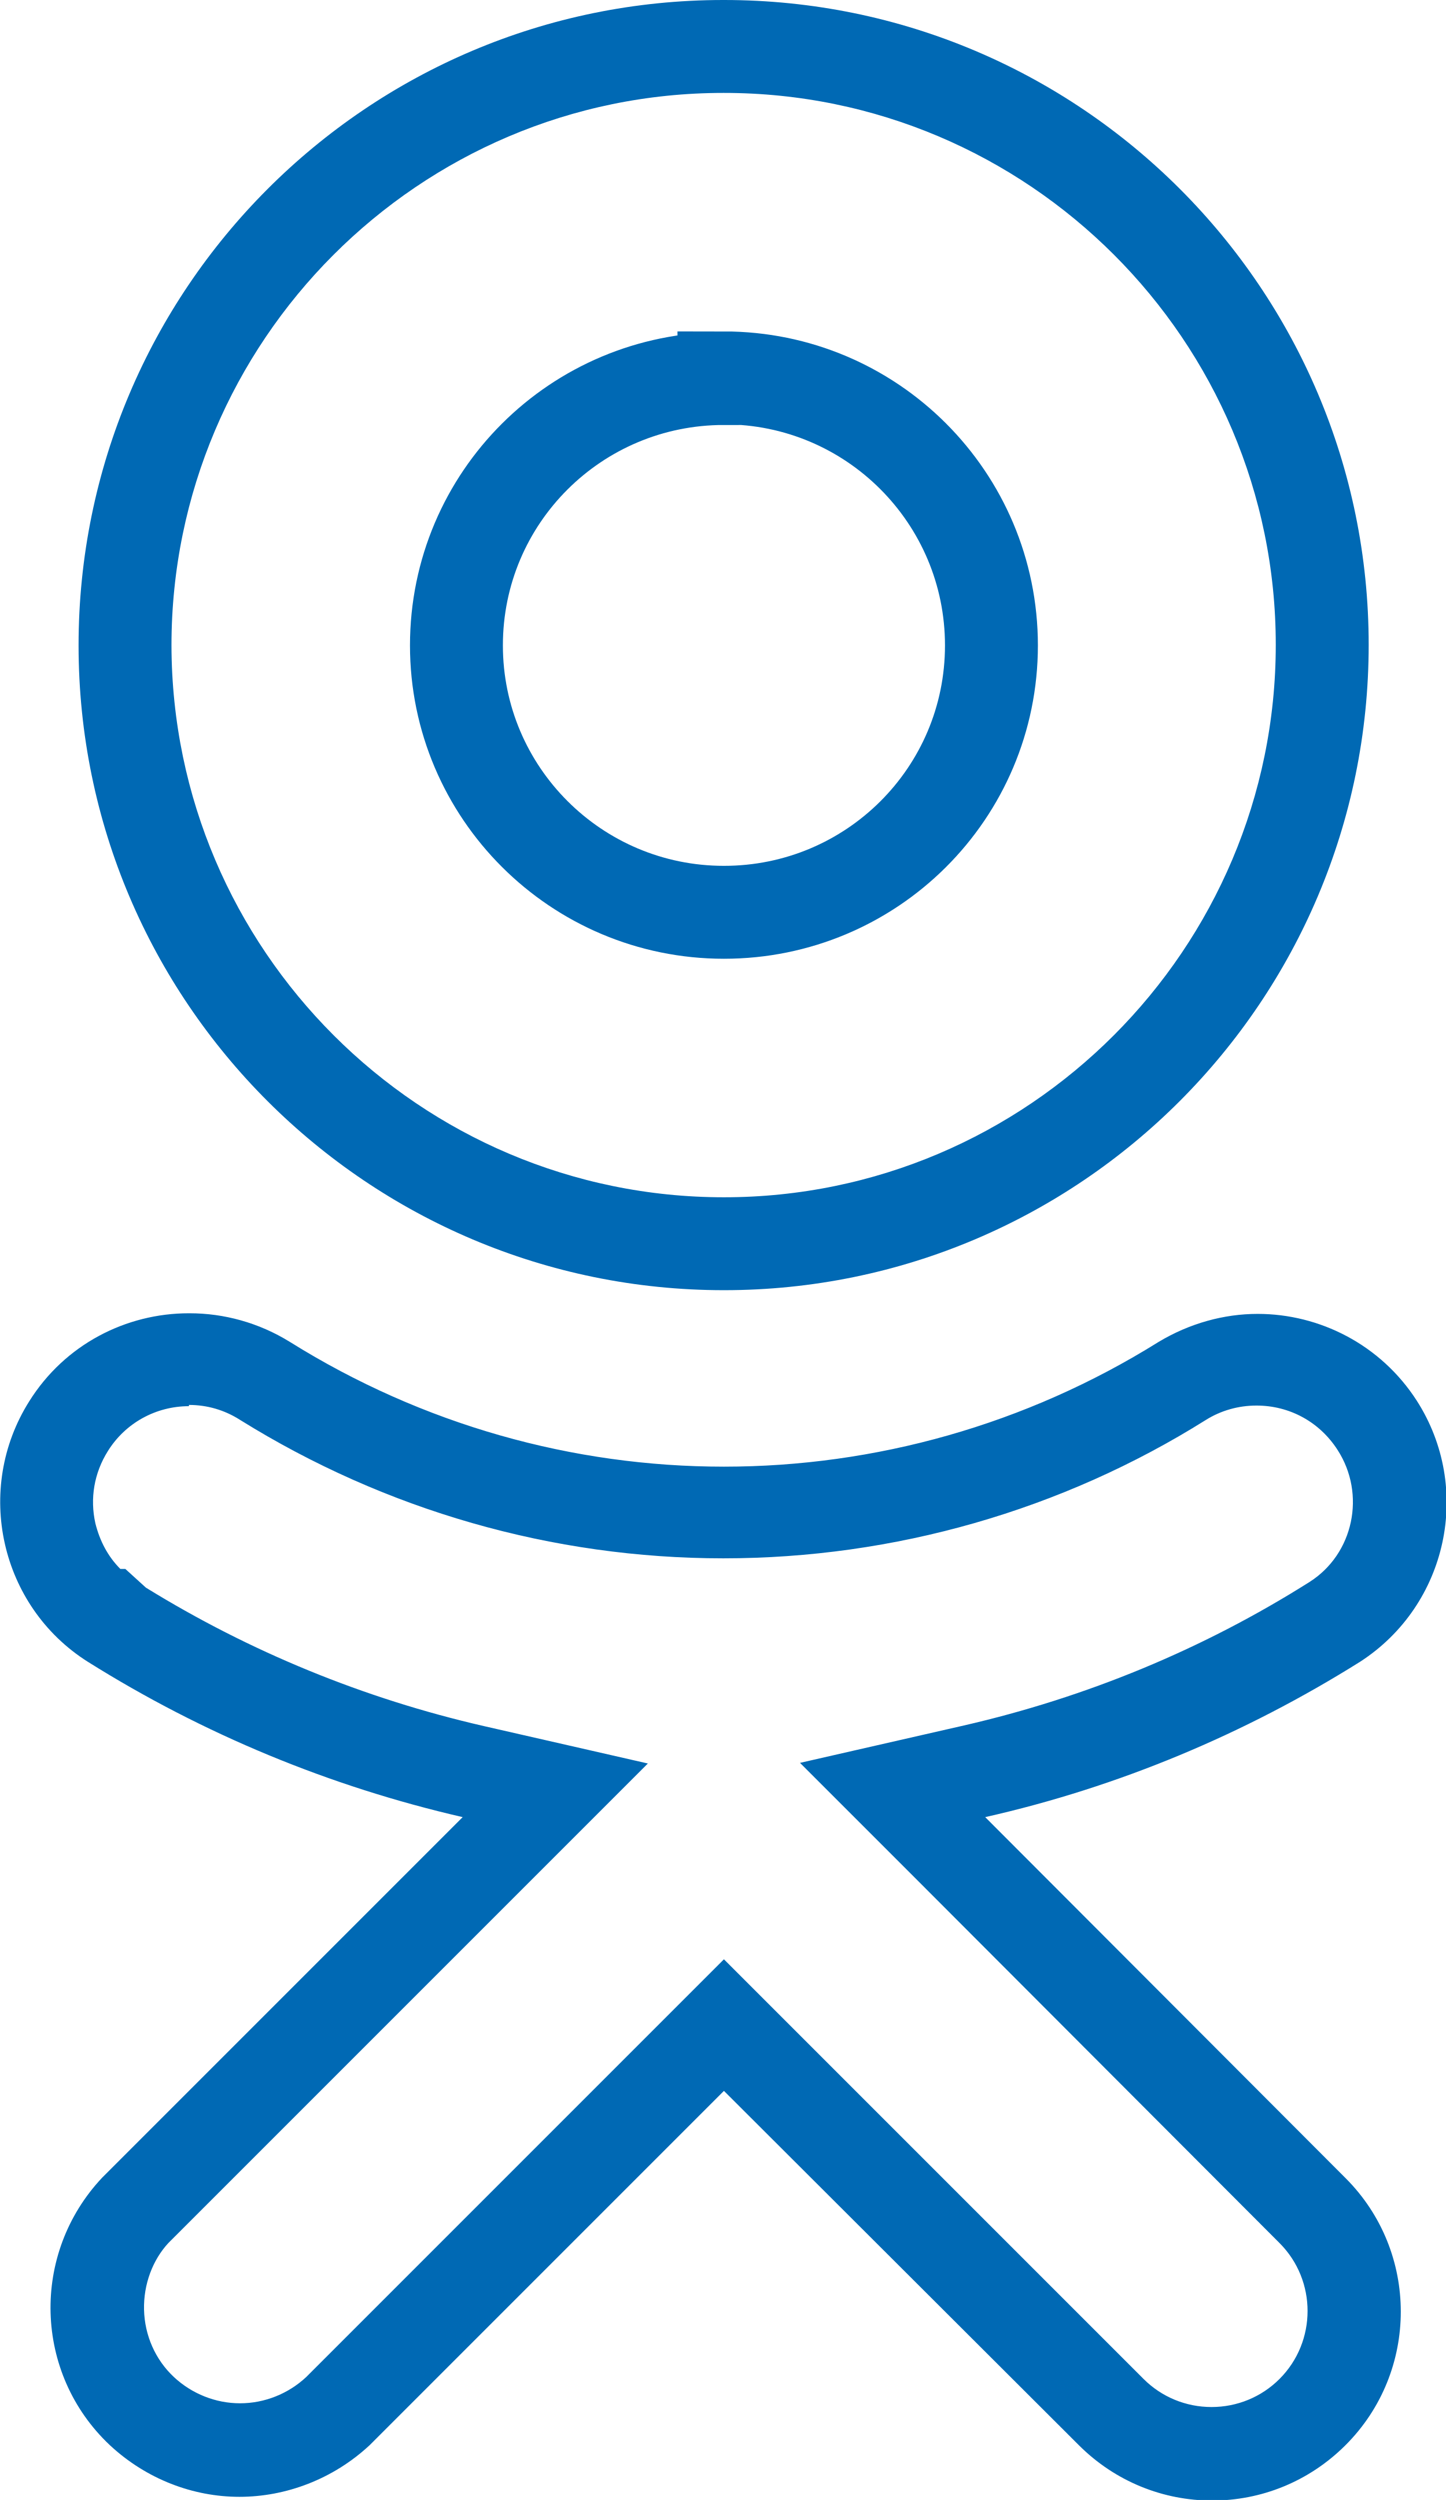 <?xml version="1.0" encoding="UTF-8"?> <svg xmlns="http://www.w3.org/2000/svg" id="_Слой_2" data-name="Слой 2" viewBox="0 0 23.19 40.09"><defs><style> .cls-1 { fill: #0069b4; } .cls-2 { fill: none; stroke: #0069b4; stroke-miterlimit: 10; stroke-width: 1.49px; } </style></defs><g id="_Слой_1-2" data-name="Слой 1"><g><path class="cls-2" d="M11.61,6.06c2.37,0,4.29,1.92,4.29,4.29s-1.92,4.28-4.29,4.28-4.29-1.92-4.29-4.28c0-2.37,1.92-4.28,4.29-4.28Z"></path><path class="cls-1" d="M3.03,22.53c.29,0,.57,.08,.82,.24,2.33,1.45,5.01,2.22,7.75,2.22s5.43-.77,7.74-2.22c.24-.15,.52-.23,.81-.23,.53,0,1.01,.26,1.3,.71,.46,.71,.26,1.67-.45,2.12-1.71,1.08-3.58,1.85-5.54,2.3l-2.63,.6,1.91,1.91,5.78,5.79c.6,.6,.6,1.58,0,2.18-.29,.29-.68,.45-1.09,.45s-.8-.16-1.09-.45l-5.68-5.68-1.05-1.05-1.05,1.05-5.65,5.65c-.29,.27-.67,.42-1.06,.42s-.77-.15-1.06-.42c-.3-.28-.47-.67-.48-1.08-.01-.41,.14-.8,.39-1.07l5.78-5.78,1.91-1.91-2.63-.6c-1.92-.44-3.75-1.19-5.42-2.22l-.33-.3h-.08c-.2-.2-.33-.45-.4-.73-.09-.4-.02-.81,.2-1.16,.28-.45,.77-.72,1.3-.72m0-1.49c-1.01,0-1.99,.5-2.56,1.41-.89,1.41-.47,3.29,.94,4.18,0,0,0,0,0,0,1.85,1.16,3.88,2,6.01,2.49l-5.78,5.78c-1.15,1.22-1.1,3.14,.12,4.29,.59,.55,1.34,.83,2.08,.83s1.5-.28,2.09-.83l5.68-5.68,5.69,5.68c.59,.59,1.36,.89,2.14,.89s1.55-.3,2.14-.89c1.18-1.18,1.18-3.1,0-4.28l-5.78-5.79c2.13-.48,4.16-1.33,6.01-2.49,1.41-.91,1.81-2.79,.91-4.19-.58-.9-1.56-1.39-2.55-1.39-.54,0-1.09,.15-1.59,.45-2.13,1.33-4.55,2-6.97,2s-4.83-.67-6.96-2c-.5-.31-1.06-.46-1.61-.46"></path><path class="cls-1" d="M11.61,1.49c4.88,0,8.85,3.97,8.85,8.85,0,4.88-3.97,8.86-8.85,8.86-4.88,0-8.85-3.97-8.86-8.85,0-4.88,3.97-8.86,8.85-8.86h0m0-1.49h0C5.89,0,1.26,4.64,1.26,10.35c0,5.71,4.64,10.34,10.35,10.34,5.71,0,10.34-4.64,10.34-10.35,0-5.71-4.63-10.34-10.34-10.34"></path></g></g></svg> 